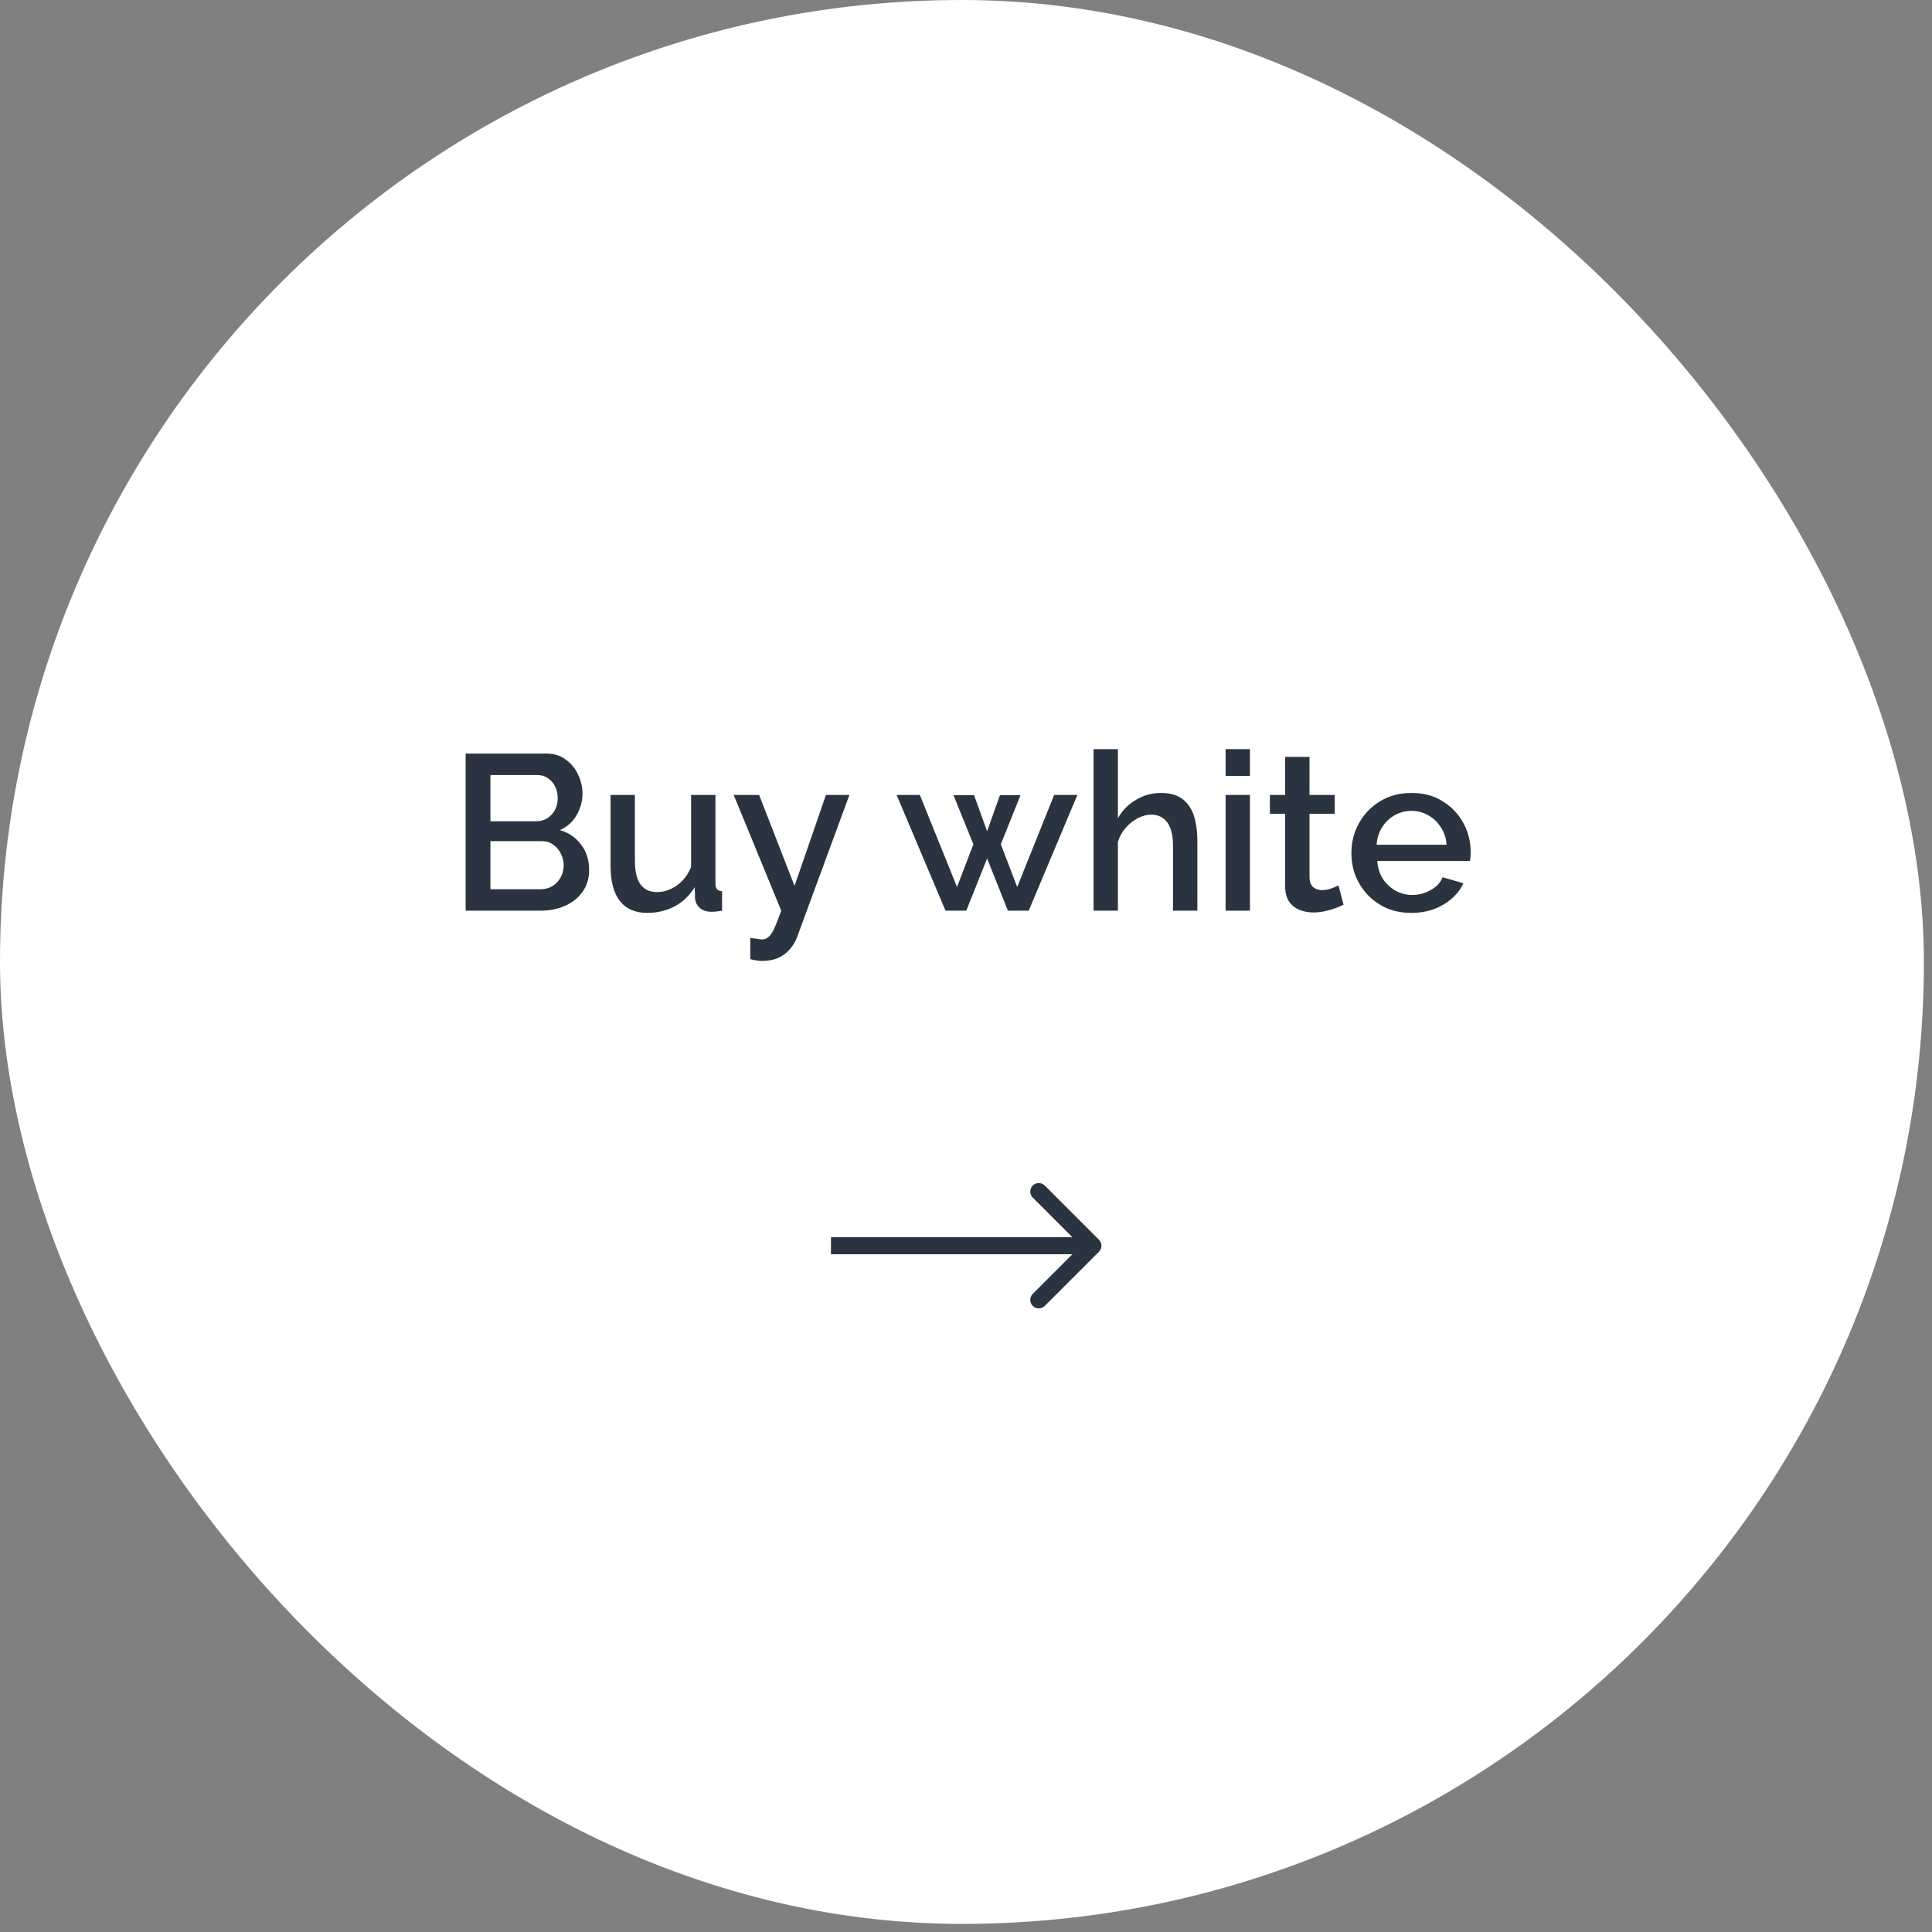 <?xml version="1.0" encoding="UTF-8"?> <svg xmlns="http://www.w3.org/2000/svg" width="227" height="227" viewBox="0 0 227 227" fill="none"><rect x="0" y="0" width="227" height="227" fill="#808080" stroke="none"/> <rect width="226.047" height="226.047" rx="113.023" fill="white"></rect> <path d="M69.219 102.242C69.219 103.23 68.959 104.079 68.439 104.79C67.936 105.5 67.252 106.046 66.385 106.428C65.518 106.809 64.565 107 63.525 107H54.711V88.54H64.227C65.094 88.54 65.839 88.773 66.463 89.242C67.104 89.692 67.59 90.281 67.919 91.01C68.266 91.72 68.439 92.466 68.439 93.246C68.439 94.147 68.205 94.996 67.737 95.793C67.286 96.573 66.636 97.154 65.787 97.535C66.844 97.847 67.676 98.419 68.283 99.251C68.907 100.066 69.219 101.063 69.219 102.242ZM66.229 101.696C66.229 101.176 66.116 100.708 65.891 100.292C65.683 99.858 65.388 99.511 65.007 99.251C64.643 98.974 64.21 98.835 63.707 98.835H57.623V104.478H63.525C64.045 104.478 64.504 104.356 64.903 104.114C65.319 103.854 65.64 103.516 65.865 103.1C66.108 102.666 66.229 102.198 66.229 101.696ZM57.623 91.061V96.496H62.979C63.464 96.496 63.898 96.383 64.279 96.157C64.66 95.915 64.964 95.594 65.189 95.195C65.414 94.779 65.527 94.311 65.527 93.791C65.527 93.254 65.423 92.786 65.215 92.388C65.007 91.972 64.721 91.651 64.357 91.425C64.01 91.183 63.603 91.061 63.135 91.061H57.623Z" fill="#2A3440"></path> <path d="M71.737 101.722V93.401H74.597V101.15C74.597 102.363 74.813 103.282 75.246 103.906C75.697 104.512 76.347 104.816 77.197 104.816C77.734 104.816 78.254 104.703 78.757 104.478C79.276 104.252 79.745 103.923 80.16 103.49C80.594 103.039 80.941 102.502 81.201 101.878V93.401H84.061V103.776C84.061 104.105 84.121 104.339 84.243 104.478C84.364 104.616 84.563 104.694 84.841 104.712V107C84.546 107.052 84.303 107.086 84.112 107.104C83.922 107.121 83.74 107.13 83.567 107.13C83.046 107.13 82.613 106.991 82.266 106.714C81.92 106.419 81.721 106.046 81.668 105.596L81.617 104.244C81.01 105.232 80.221 105.986 79.251 106.506C78.28 107.008 77.214 107.26 76.052 107.26C74.631 107.26 73.556 106.792 72.829 105.856C72.1 104.92 71.737 103.542 71.737 101.722Z" fill="#2A3440"></path> <path d="M88.153 110.198C88.413 110.232 88.664 110.267 88.907 110.302C89.167 110.354 89.375 110.38 89.531 110.38C89.826 110.38 90.077 110.284 90.285 110.094C90.51 109.92 90.736 109.591 90.961 109.106C91.186 108.62 91.463 107.918 91.793 107L86.203 93.401H89.193L93.353 104.088L97.045 93.401H99.801L93.639 110.146C93.448 110.648 93.171 111.108 92.807 111.524C92.443 111.957 91.992 112.295 91.455 112.538C90.918 112.78 90.285 112.902 89.557 112.902C89.349 112.902 89.132 112.884 88.907 112.85C88.681 112.815 88.43 112.763 88.153 112.694V110.198Z" fill="#2A3440"></path> <path d="M123.858 93.401H126.588L120.868 107H118.424L115.98 100.864L113.536 107H111.092L105.346 93.401H108.076L112.444 104.218L114.368 99.2L112.028 93.427H114.446L115.98 97.665L117.488 93.427H119.906L117.592 99.2L119.516 104.218L123.858 93.401Z" fill="#2A3440"></path> <path d="M140.682 107H137.822V99.382C137.822 98.151 137.596 97.232 137.146 96.626C136.695 96.019 136.062 95.716 135.248 95.716C134.745 95.716 134.225 95.854 133.688 96.132C133.15 96.409 132.674 96.79 132.258 97.275C131.842 97.743 131.538 98.29 131.348 98.913V107H128.488V88.019H131.348V96.132C131.868 95.213 132.578 94.493 133.48 93.974C134.381 93.436 135.352 93.168 136.392 93.168C137.241 93.168 137.943 93.315 138.498 93.609C139.052 93.904 139.486 94.311 139.798 94.832C140.127 95.334 140.352 95.924 140.474 96.6C140.612 97.258 140.682 97.96 140.682 98.706V107Z" fill="#2A3440"></path> <path d="M144.001 107V93.401H146.861V107H144.001ZM144.001 91.165V88.019H146.861V91.165H144.001Z" fill="#2A3440"></path> <path d="M157.864 106.298C157.621 106.419 157.318 106.549 156.954 106.688C156.59 106.826 156.174 106.948 155.706 107.052C155.255 107.156 154.787 107.208 154.302 107.208C153.713 107.208 153.167 107.104 152.664 106.896C152.161 106.688 151.754 106.358 151.442 105.908C151.147 105.44 151 104.842 151 104.114V95.612H149.206V93.401H151V88.93H153.86V93.401H156.824V95.612H153.86V103.204C153.895 103.672 154.042 104.018 154.302 104.244C154.579 104.469 154.917 104.582 155.316 104.582C155.715 104.582 156.096 104.512 156.46 104.374C156.824 104.235 157.093 104.122 157.266 104.036L157.864 106.298Z" fill="#2A3440"></path> <path d="M165.829 107.26C164.772 107.26 163.81 107.078 162.943 106.714C162.094 106.332 161.357 105.821 160.733 105.18C160.109 104.521 159.624 103.776 159.277 102.944C158.948 102.094 158.783 101.193 158.783 100.24C158.783 98.957 159.078 97.787 159.667 96.73C160.257 95.655 161.08 94.797 162.137 94.156C163.195 93.497 164.434 93.168 165.855 93.168C167.277 93.168 168.499 93.497 169.521 94.156C170.561 94.797 171.367 95.646 171.939 96.704C172.511 97.761 172.797 98.896 172.797 100.11C172.797 100.318 172.789 100.517 172.771 100.708C172.754 100.881 172.737 101.028 172.719 101.15H161.825C161.877 101.947 162.094 102.649 162.475 103.256C162.874 103.845 163.377 104.313 163.983 104.66C164.59 104.989 165.24 105.154 165.933 105.154C166.696 105.154 167.415 104.963 168.091 104.582C168.785 104.2 169.253 103.698 169.495 103.074L171.939 103.776C171.645 104.434 171.194 105.032 170.587 105.57C169.998 106.09 169.296 106.506 168.481 106.818C167.667 107.112 166.783 107.26 165.829 107.26ZM161.747 99.251H169.963C169.911 98.472 169.686 97.787 169.287 97.198C168.906 96.591 168.412 96.123 167.805 95.793C167.216 95.447 166.557 95.273 165.829 95.273C165.119 95.273 164.46 95.447 163.853 95.793C163.264 96.123 162.779 96.591 162.397 97.198C162.016 97.787 161.799 98.472 161.747 99.251Z" fill="#2A3440"></path> <path d="M129.12 147.074C129.511 146.684 129.511 146.051 129.12 145.66L122.756 139.296C122.366 138.906 121.733 138.906 121.342 139.296C120.952 139.687 120.952 140.32 121.342 140.71L126.999 146.367L121.342 152.024C120.952 152.415 120.952 153.048 121.342 153.438C121.733 153.829 122.366 153.829 122.756 153.438L129.12 147.074ZM97.633 147.367H128.413V145.367H97.633V147.367Z" fill="#2A3440"></path> </svg> 